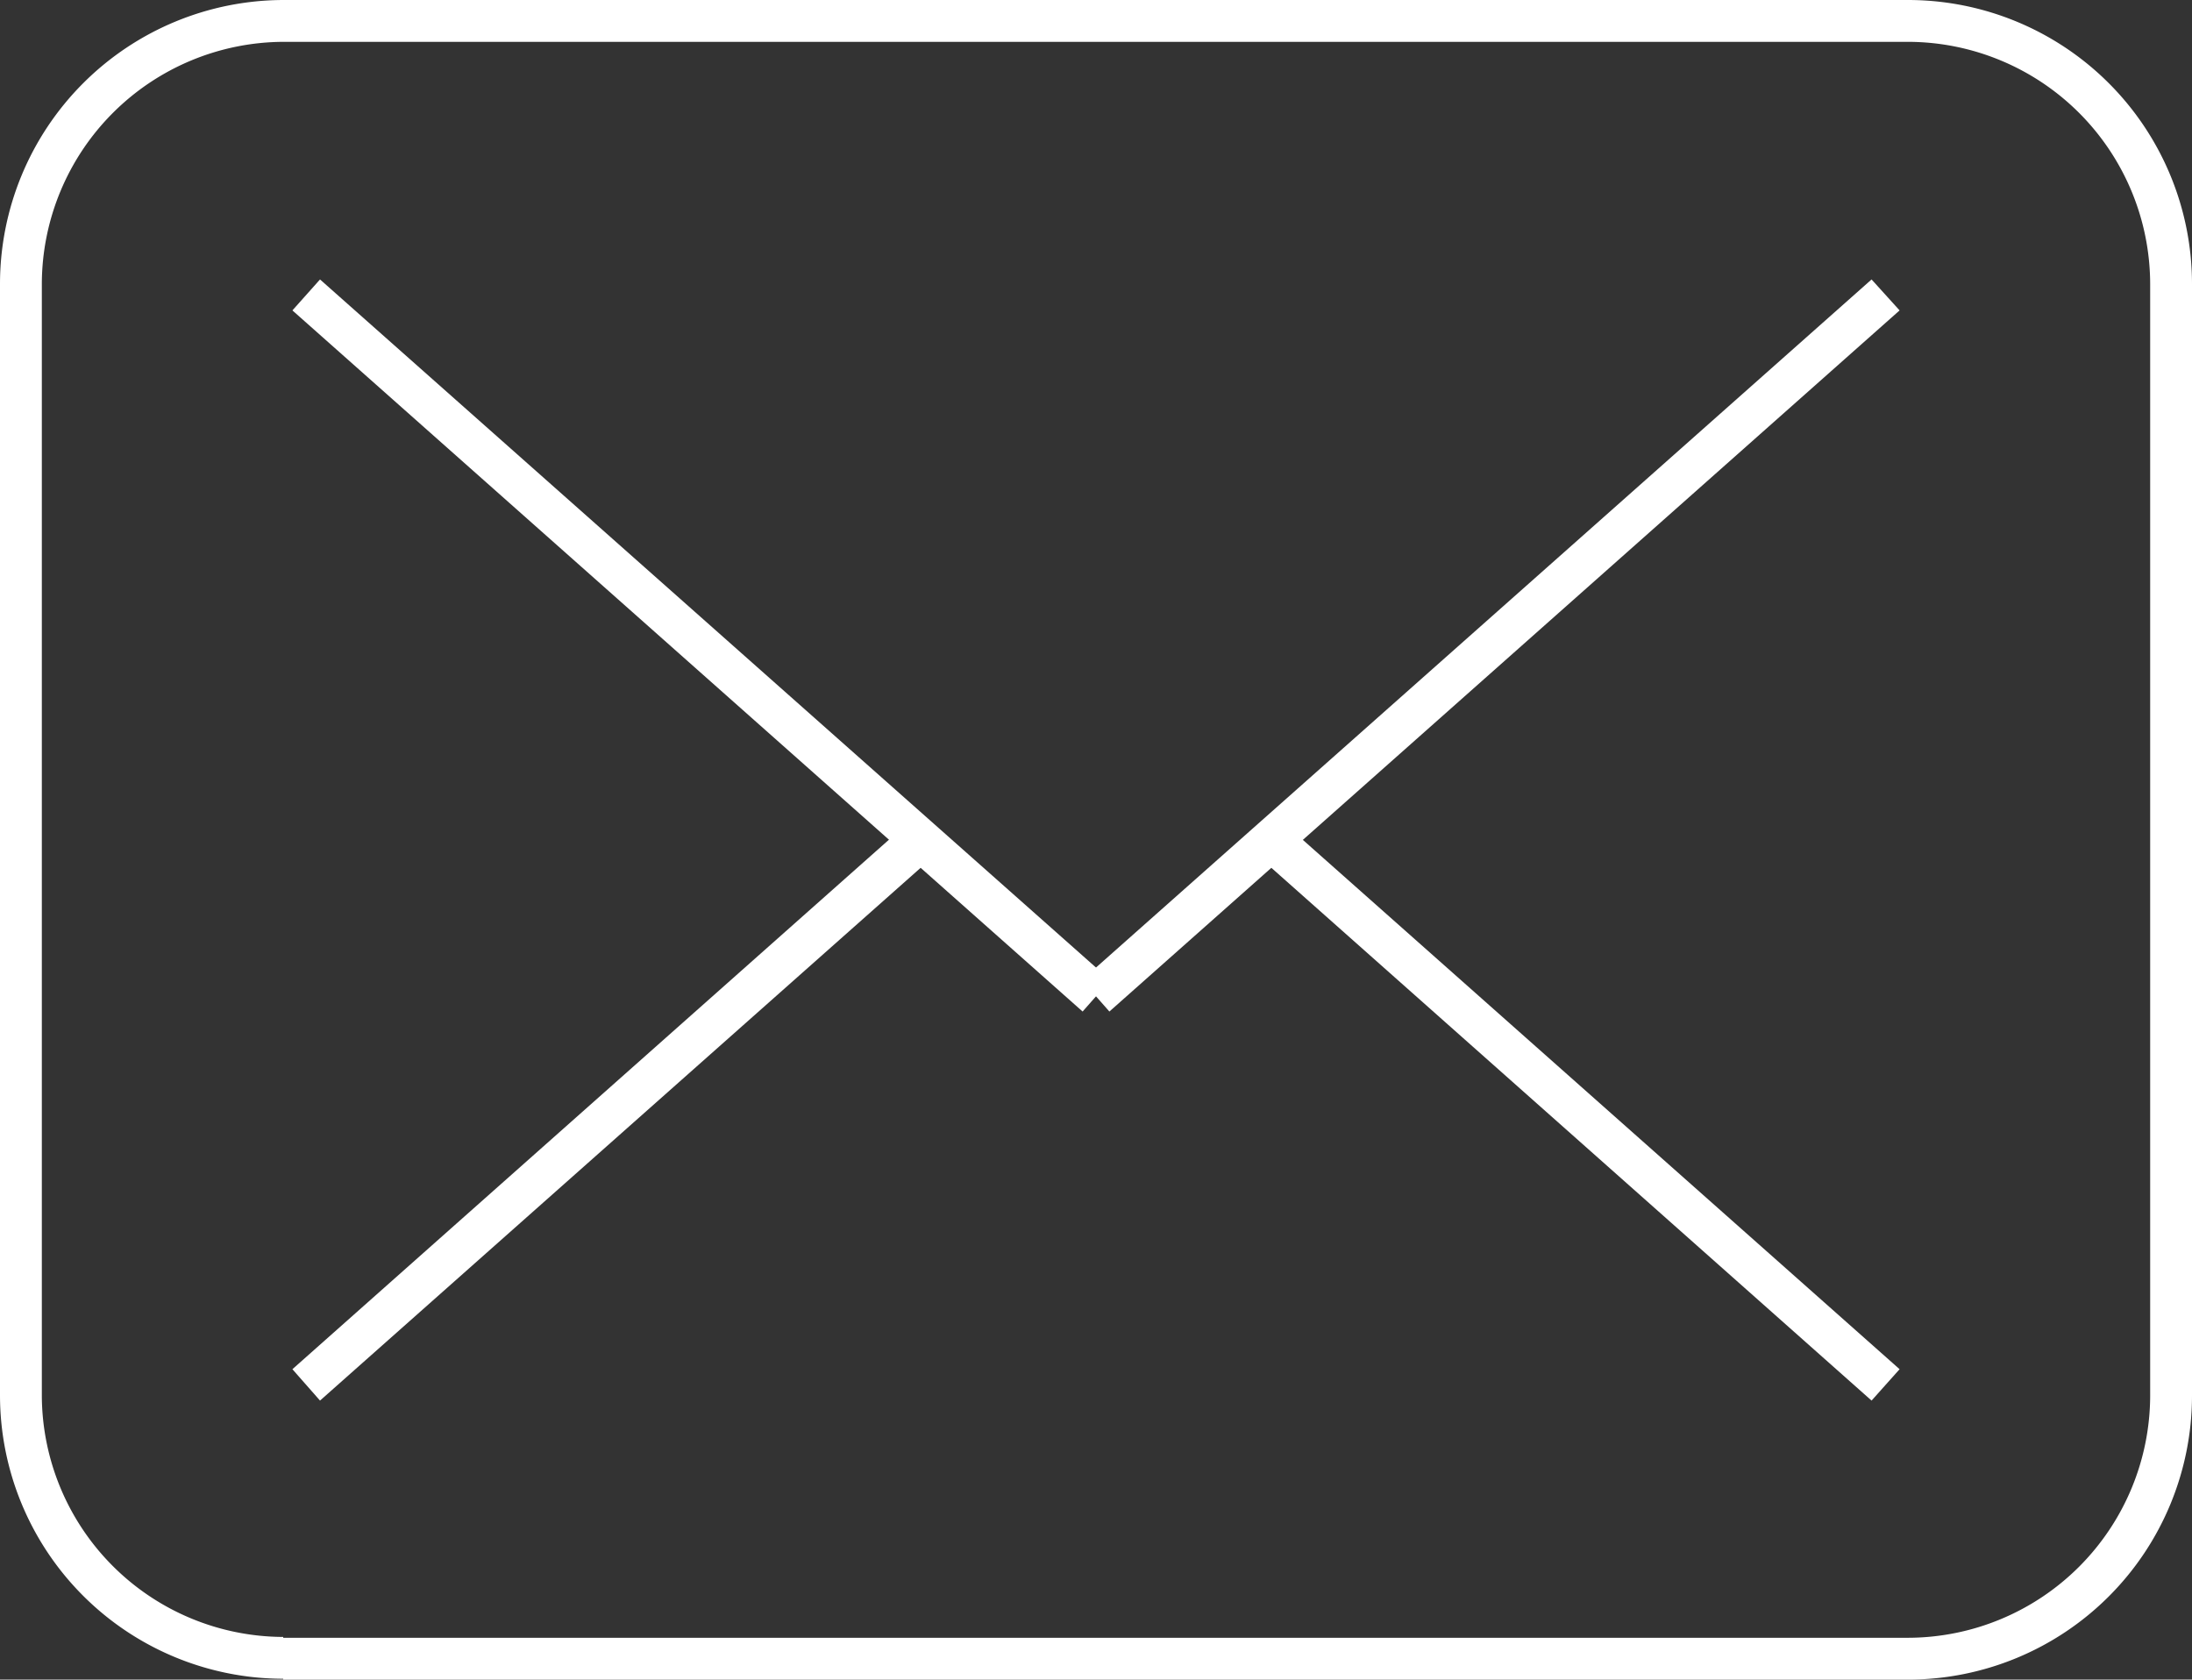 <svg xmlns="http://www.w3.org/2000/svg" viewBox="0 0 52.4 40.15"><rect x="0" y="0" width="52.4" height="40.15" fill="#333333" stroke="none"/><defs><style>.cls-1{fill:#fff;}</style></defs><title>email</title><g id="Ebene_2" data-name="Ebene 2"><g id="Black-Outline"><path class="cls-1" d="M6.77,39.65v.5H45.61a6.79,6.79,0,0,0,6.79-6.79V6.79A6.79,6.79,0,0,0,45.61,0H6.79A6.79,6.79,0,0,0,0,6.79V33.35H0v0a6.78,6.78,0,0,0,6.77,6.78v-1A5.79,5.79,0,0,1,1,33.37H1V6.79A5.8,5.8,0,0,1,6.79,1H45.61A5.8,5.8,0,0,1,51.4,6.79V33.36a5.8,5.8,0,0,1-5.79,5.79H6.77Z"/><polyline class="cls-1" points="6.99 7.42 25.88 24.18 26.54 23.43 7.65 6.68"/><polyline class="cls-1" points="44.74 6.68 25.86 23.43 26.52 24.18 45.41 7.42"/><polyline class="cls-1" points="7.65 33.48 22.34 20.45 21.67 19.7 6.99 32.73"/><polyline class="cls-1" points="45.41 32.73 30.72 19.7 30.06 20.45 44.74 33.48"/></g></g></svg>